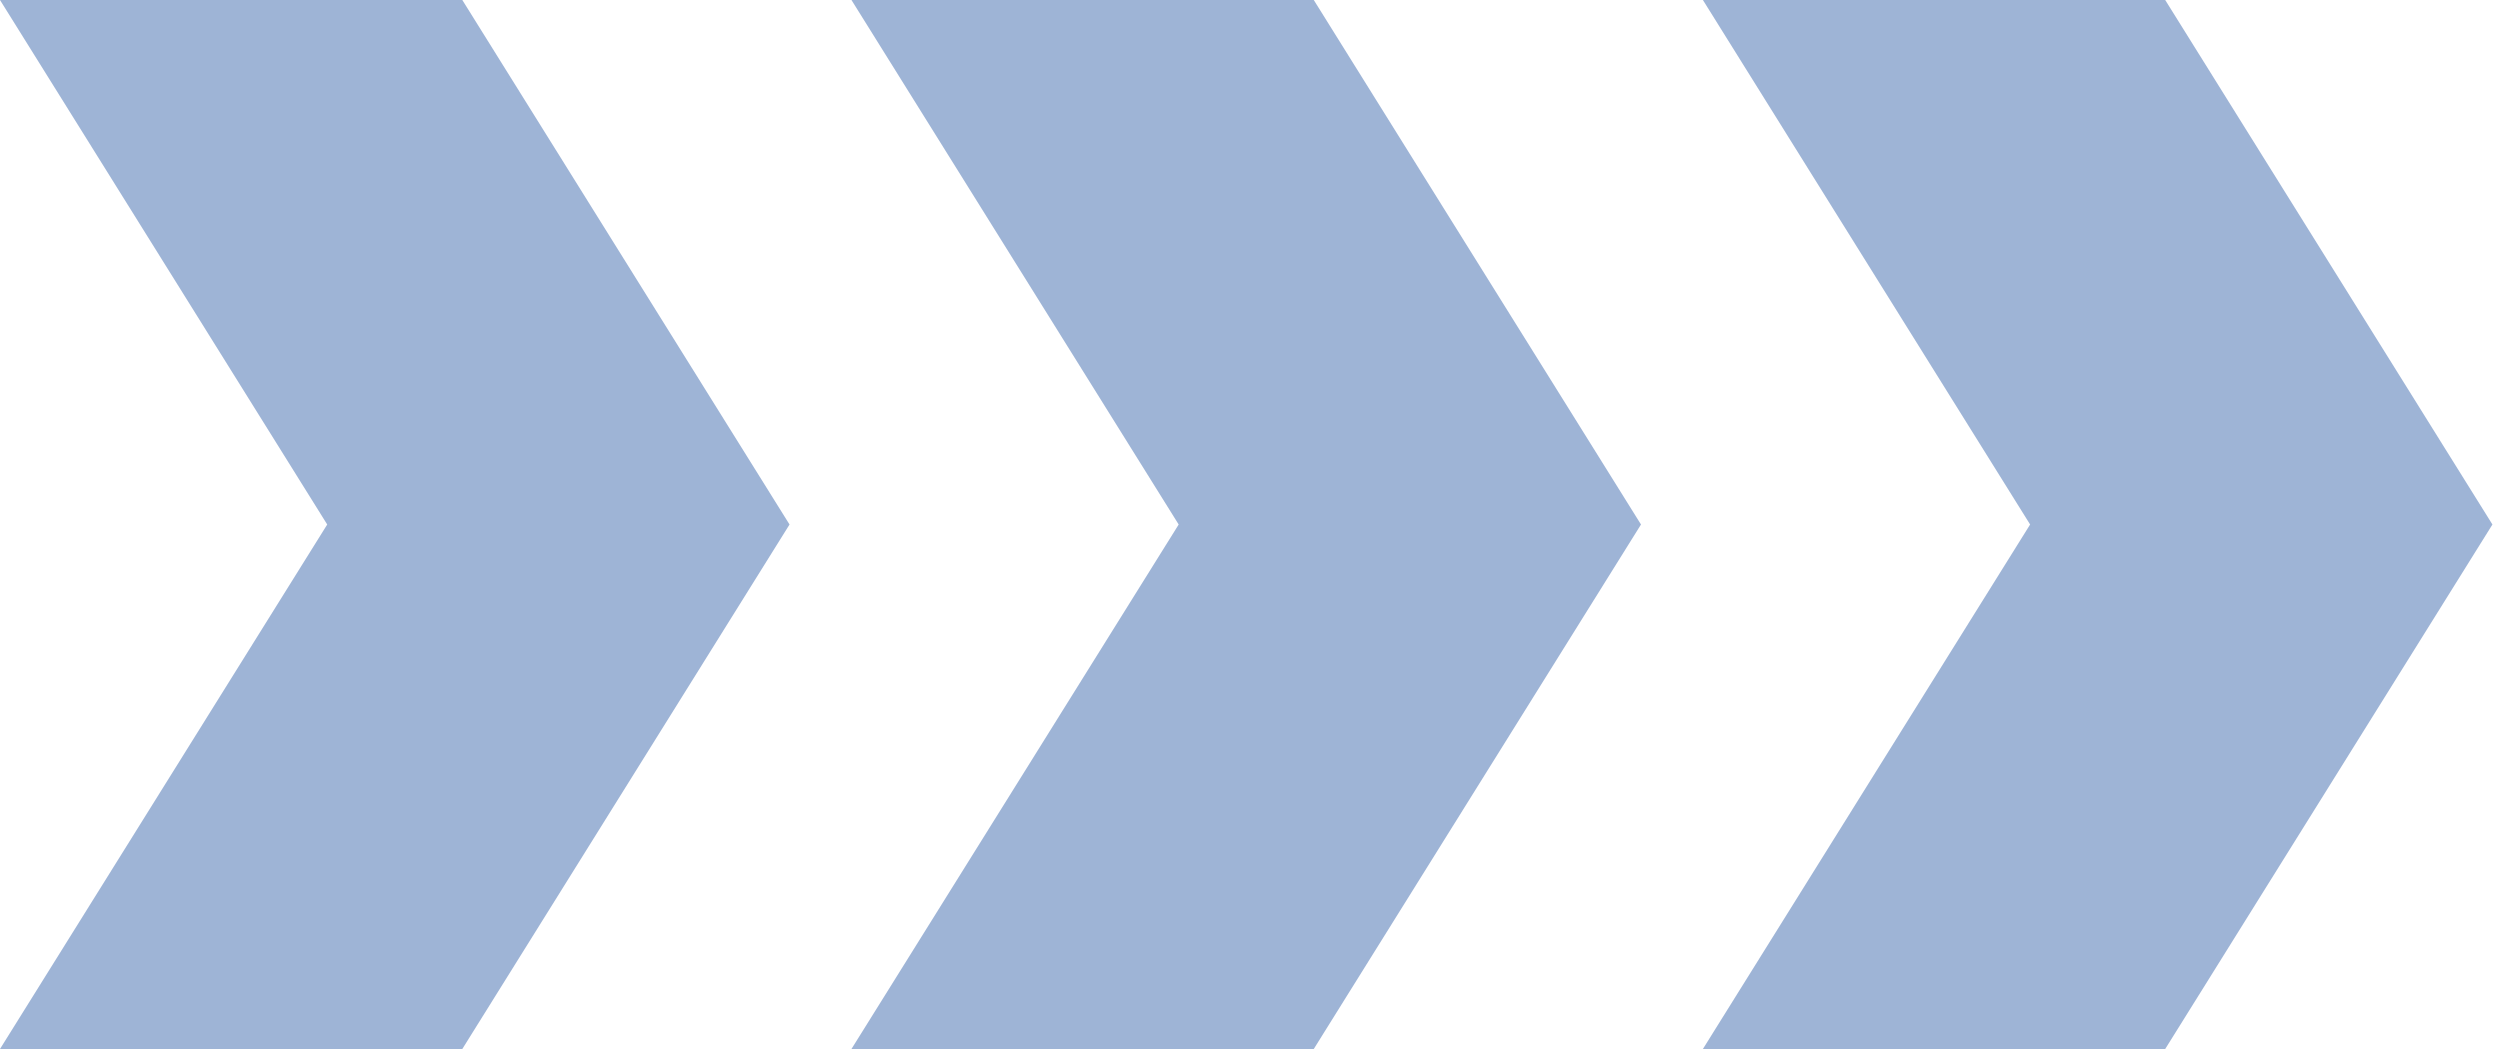 <svg width="106" height="45" viewBox="0 0 106 45" fill="none" xmlns="http://www.w3.org/2000/svg">
<path fill-rule="evenodd" clip-rule="evenodd" d="M72.203 44.477L86.077 22.239L72.203 -4.19617e-05L91.805 -4.16788e-05L105.679 22.239L91.805 44.477L72.203 44.477Z" fill="#2C5CA6" fill-opacity="0.46"/>
<path fill-rule="evenodd" clip-rule="evenodd" d="M36.102 44.477L49.976 22.239L36.102 -4.19617e-05L55.704 -4.16788e-05L69.578 22.239L55.704 44.477L36.102 44.477Z" fill="#2C5CA6" fill-opacity="0.46"/>
<path fill-rule="evenodd" clip-rule="evenodd" d="M0 44.477L13.874 22.239L4.38335e-07 -4.19617e-05L19.602 -4.16788e-05L33.476 22.239L19.602 44.477L0 44.477Z" fill="#2C5CA6" fill-opacity="0.46"/>
</svg>
